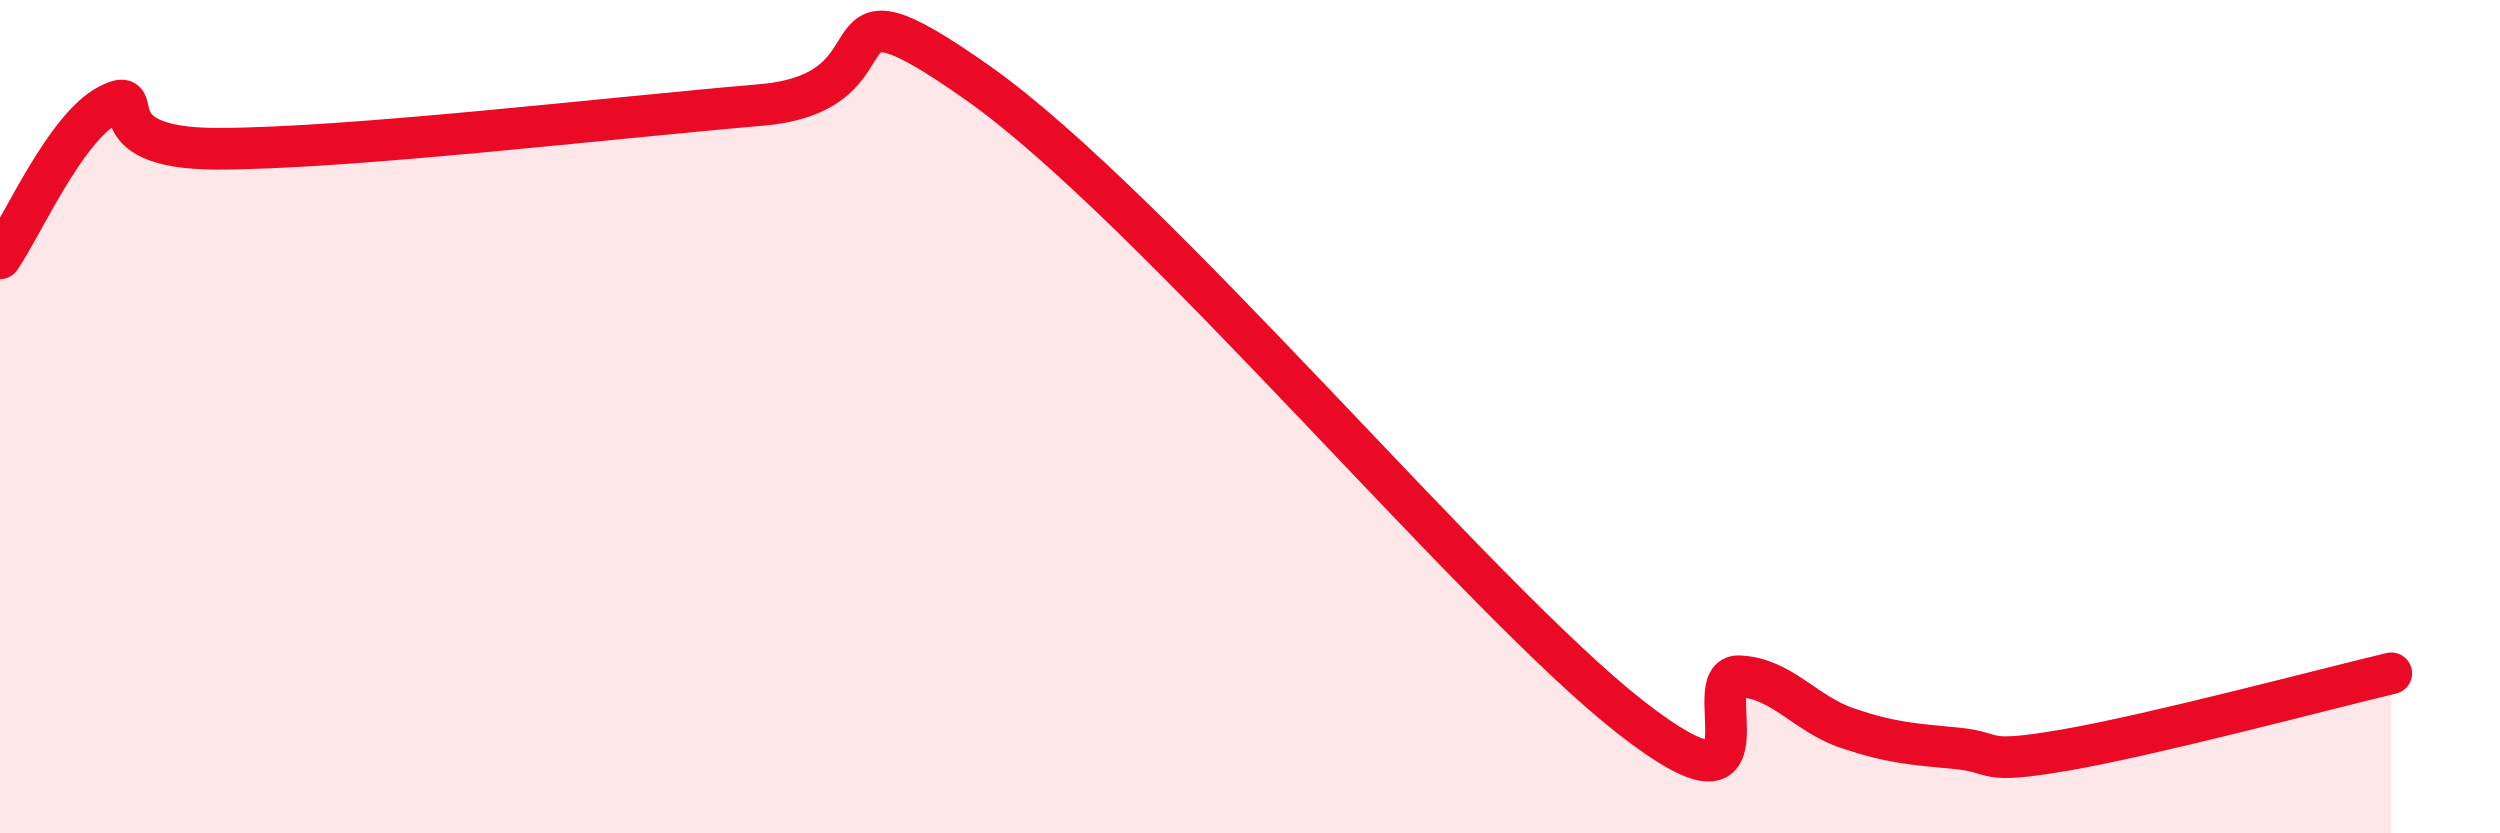 
    <svg width="60" height="20" viewBox="0 0 60 20" xmlns="http://www.w3.org/2000/svg">
      <path
        d="M 0,6.2 C 0.52,5.46 1.57,3.05 2.61,2.52 C 3.65,1.99 2.09,3.57 5.22,3.57 C 8.35,3.57 14.61,2.83 18.26,2.52 C 21.91,2.21 19.31,-0.94 23.48,2 C 27.65,4.94 35.48,14.36 39.13,17.21 C 42.78,20.06 40.7,16.18 41.74,16.23 C 42.78,16.28 43.31,17.13 44.35,17.48 C 45.39,17.83 45.92,17.86 46.96,17.96 C 48,18.06 47.48,18.36 49.57,18 C 51.66,17.64 55.83,16.53 57.39,16.16L57.39 20L0 20Z"
        fill="#EB0A25"
        opacity="0.1"
        stroke-linecap="round"
        stroke-linejoin="round"
      />
      <path
        d="M 0,6.2 C 0.52,5.46 1.57,3.05 2.61,2.52 C 3.65,1.99 2.09,3.57 5.22,3.57 C 8.35,3.57 14.61,2.83 18.26,2.52 C 21.91,2.21 19.31,-0.94 23.48,2 C 27.65,4.94 35.48,14.36 39.13,17.21 C 42.78,20.06 40.7,16.18 41.74,16.23 C 42.78,16.28 43.31,17.13 44.35,17.48 C 45.39,17.83 45.92,17.86 46.96,17.96 C 48,18.06 47.48,18.36 49.57,18 C 51.66,17.64 55.83,16.53 57.39,16.16"
        stroke="#EB0A25"
        stroke-width="1"
        fill="none"
        stroke-linecap="round"
        stroke-linejoin="round"
      />
    </svg>
  